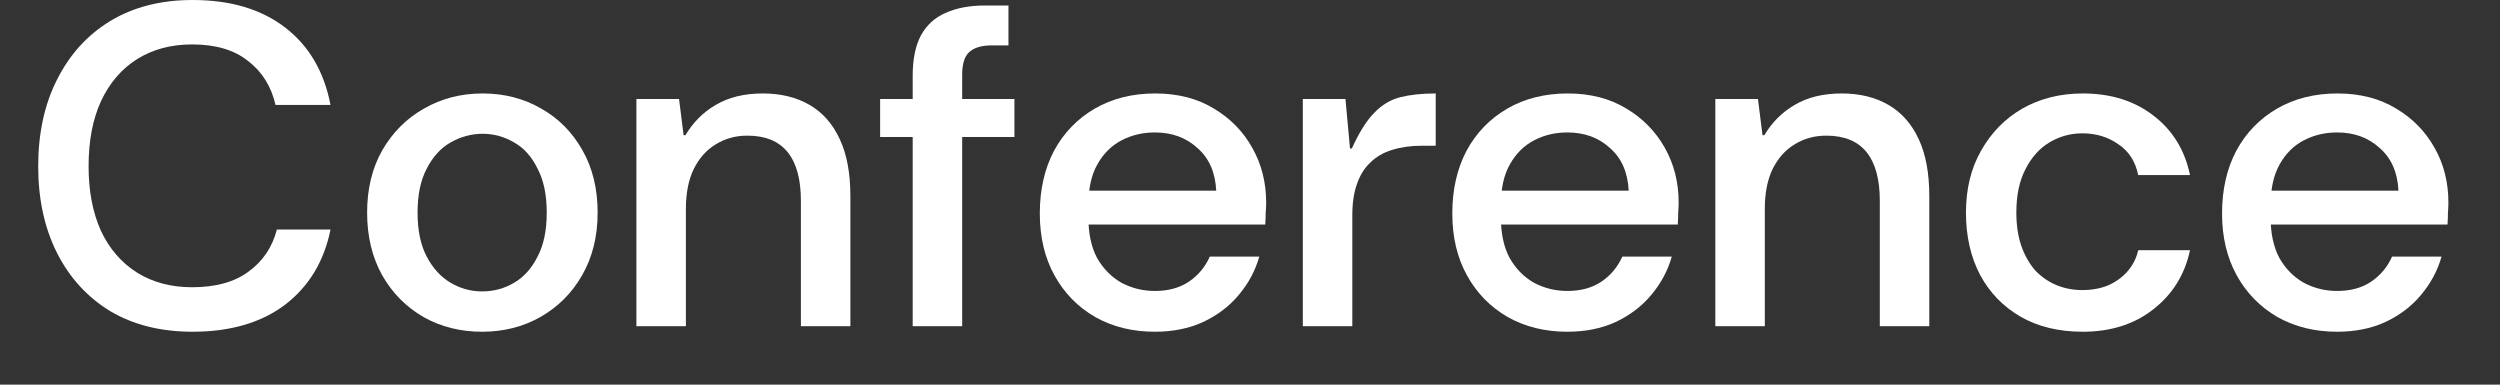 <?xml version="1.0" encoding="utf-8"?>
<svg xmlns="http://www.w3.org/2000/svg" fill="none" height="100%" overflow="visible" preserveAspectRatio="none" style="display: block;" viewBox="0 0 39 6" width="100%">
<rect x="0" y="0" width="39" height="6" fill="#333333" stroke="none"/>
<g id="Padding">
<g id="Conference">
<path d="M36.458 5.175C36.111 5.175 35.801 5.099 35.529 4.946C35.258 4.789 35.046 4.572 34.893 4.296C34.741 4.02 34.664 3.698 34.664 3.331C34.664 2.959 34.738 2.633 34.886 2.352C35.038 2.071 35.251 1.852 35.522 1.694C35.794 1.537 36.108 1.458 36.465 1.458C36.818 1.458 37.123 1.537 37.38 1.694C37.638 1.847 37.838 2.052 37.981 2.309C38.124 2.562 38.195 2.845 38.195 3.16C38.195 3.207 38.193 3.26 38.188 3.317C38.188 3.374 38.186 3.436 38.181 3.503H35.229V2.974H37.416C37.402 2.688 37.304 2.466 37.123 2.309C36.947 2.147 36.725 2.066 36.458 2.066C36.273 2.066 36.101 2.106 35.944 2.187C35.786 2.268 35.66 2.392 35.565 2.559C35.47 2.726 35.422 2.938 35.422 3.195V3.395C35.422 3.643 35.467 3.853 35.558 4.024C35.653 4.191 35.779 4.32 35.937 4.41C36.099 4.496 36.273 4.539 36.458 4.539C36.668 4.539 36.844 4.491 36.987 4.396C37.135 4.296 37.245 4.165 37.316 4.003H38.088C38.026 4.222 37.919 4.422 37.766 4.603C37.619 4.78 37.433 4.92 37.209 5.025C36.99 5.125 36.739 5.175 36.458 5.175Z" fill="white" id="Vector"/>
<path d="M32.491 5.175C32.115 5.175 31.791 5.096 31.519 4.939C31.248 4.782 31.038 4.565 30.89 4.289C30.742 4.008 30.669 3.684 30.669 3.317C30.669 2.95 30.747 2.628 30.904 2.352C31.062 2.071 31.276 1.852 31.548 1.694C31.824 1.537 32.139 1.458 32.491 1.458C32.929 1.458 33.296 1.573 33.592 1.802C33.892 2.03 34.083 2.34 34.164 2.731H33.356C33.313 2.521 33.211 2.361 33.049 2.252C32.887 2.137 32.699 2.08 32.484 2.08C32.298 2.08 32.127 2.128 31.969 2.223C31.817 2.314 31.693 2.452 31.598 2.638C31.503 2.819 31.455 3.045 31.455 3.317C31.455 3.512 31.481 3.686 31.533 3.838C31.586 3.986 31.657 4.112 31.748 4.217C31.843 4.317 31.953 4.394 32.077 4.446C32.2 4.498 32.336 4.525 32.484 4.525C32.632 4.525 32.765 4.501 32.884 4.453C33.003 4.401 33.103 4.329 33.184 4.239C33.27 4.143 33.327 4.031 33.356 3.903H34.164C34.083 4.284 33.892 4.591 33.592 4.825C33.296 5.058 32.929 5.175 32.491 5.175Z" fill="white" id="Vector_2"/>
<path d="M26.759 5.089V1.544H27.424L27.495 2.109H27.524C27.643 1.909 27.8 1.751 27.996 1.637C28.196 1.518 28.441 1.458 28.732 1.458C29.013 1.458 29.256 1.518 29.461 1.637C29.666 1.756 29.823 1.935 29.933 2.173C30.042 2.407 30.097 2.702 30.097 3.059V5.089H29.325V3.131C29.325 2.797 29.256 2.545 29.118 2.373C28.98 2.202 28.77 2.116 28.489 2.116C28.308 2.116 28.143 2.161 27.996 2.252C27.853 2.338 27.738 2.466 27.652 2.638C27.572 2.805 27.531 3.012 27.531 3.26V5.089H26.759Z" fill="white" id="Vector_3"/>
<path d="M24.45 5.175C24.102 5.175 23.793 5.099 23.521 4.946C23.249 4.789 23.037 4.572 22.885 4.296C22.732 4.02 22.656 3.698 22.656 3.331C22.656 2.959 22.73 2.633 22.878 2.352C23.03 2.071 23.242 1.852 23.514 1.694C23.785 1.537 24.1 1.458 24.457 1.458C24.81 1.458 25.115 1.537 25.372 1.694C25.629 1.847 25.829 2.052 25.973 2.309C26.115 2.562 26.187 2.845 26.187 3.16C26.187 3.207 26.184 3.26 26.18 3.317C26.18 3.374 26.177 3.436 26.173 3.503H23.221V2.974H25.408C25.393 2.688 25.296 2.466 25.115 2.309C24.939 2.147 24.717 2.066 24.45 2.066C24.264 2.066 24.093 2.106 23.936 2.187C23.778 2.268 23.652 2.392 23.557 2.559C23.461 2.726 23.414 2.938 23.414 3.195V3.395C23.414 3.643 23.459 3.853 23.55 4.024C23.645 4.191 23.771 4.32 23.928 4.41C24.09 4.496 24.264 4.539 24.45 4.539C24.66 4.539 24.836 4.491 24.979 4.396C25.127 4.296 25.236 4.165 25.308 4.003H26.08C26.018 4.222 25.91 4.422 25.758 4.603C25.61 4.78 25.424 4.92 25.201 5.025C24.981 5.125 24.731 5.175 24.45 5.175Z" fill="white" id="Vector_4"/>
<path d="M20.324 5.089V1.544H20.989L21.06 2.316H21.089C21.203 2.064 21.32 1.878 21.439 1.759C21.558 1.635 21.694 1.554 21.846 1.516C21.999 1.478 22.182 1.458 22.397 1.458V2.273H22.189C22.013 2.273 21.856 2.295 21.718 2.338C21.58 2.38 21.465 2.447 21.375 2.538C21.284 2.623 21.215 2.735 21.167 2.874C21.12 3.007 21.096 3.169 21.096 3.36V5.089H20.324Z" fill="white" id="Vector_5"/>
<path d="M18.015 5.175C17.667 5.175 17.358 5.099 17.086 4.946C16.814 4.789 16.602 4.572 16.45 4.296C16.297 4.02 16.221 3.698 16.221 3.331C16.221 2.959 16.295 2.633 16.443 2.352C16.595 2.071 16.807 1.852 17.079 1.694C17.35 1.537 17.665 1.458 18.022 1.458C18.375 1.458 18.68 1.537 18.937 1.694C19.194 1.847 19.395 2.052 19.537 2.309C19.68 2.562 19.752 2.845 19.752 3.16C19.752 3.207 19.75 3.26 19.745 3.317C19.745 3.374 19.742 3.436 19.738 3.503H16.786V2.974H18.973C18.959 2.688 18.861 2.466 18.68 2.309C18.503 2.147 18.282 2.066 18.015 2.066C17.829 2.066 17.658 2.106 17.5 2.187C17.343 2.268 17.217 2.392 17.122 2.559C17.026 2.726 16.979 2.938 16.979 3.195V3.395C16.979 3.643 17.024 3.853 17.114 4.024C17.21 4.191 17.336 4.32 17.493 4.41C17.655 4.496 17.829 4.539 18.015 4.539C18.225 4.539 18.401 4.491 18.544 4.396C18.692 4.296 18.801 4.165 18.873 4.003H19.645C19.583 4.222 19.476 4.422 19.323 4.603C19.175 4.78 18.989 4.92 18.765 5.025C18.546 5.125 18.296 5.175 18.015 5.175Z" fill="white" id="Vector_6"/>
<path d="M14.238 5.089V1.18C14.238 0.922 14.281 0.713 14.367 0.551C14.457 0.389 14.586 0.272 14.752 0.201C14.924 0.124 15.127 0.086 15.36 0.086H15.732V0.708H15.474C15.312 0.708 15.193 0.744 15.117 0.815C15.046 0.882 15.01 0.999 15.01 1.165V5.089H14.238ZM13.73 2.137V1.544H15.825V2.137H13.73Z" fill="white" id="Vector_7"/>
<path d="M9.928 5.089V1.544H10.593L10.664 2.109H10.693C10.812 1.909 10.969 1.751 11.165 1.637C11.365 1.518 11.61 1.458 11.901 1.458C12.182 1.458 12.425 1.518 12.63 1.637C12.835 1.756 12.992 1.935 13.101 2.173C13.211 2.407 13.266 2.702 13.266 3.059V5.089H12.494V3.131C12.494 2.797 12.425 2.545 12.287 2.373C12.149 2.202 11.939 2.116 11.658 2.116C11.477 2.116 11.312 2.161 11.165 2.252C11.022 2.338 10.907 2.466 10.822 2.638C10.741 2.805 10.7 3.012 10.7 3.26V5.089H9.928Z" fill="white" id="Vector_8"/>
<path d="M7.521 5.175C7.183 5.175 6.878 5.099 6.607 4.946C6.335 4.789 6.121 4.572 5.963 4.296C5.806 4.015 5.727 3.688 5.727 3.317C5.727 2.945 5.806 2.621 5.963 2.345C6.125 2.064 6.342 1.847 6.614 1.694C6.885 1.537 7.19 1.458 7.529 1.458C7.867 1.458 8.172 1.537 8.443 1.694C8.715 1.847 8.929 2.064 9.087 2.345C9.244 2.621 9.323 2.945 9.323 3.317C9.323 3.688 9.242 4.015 9.08 4.296C8.922 4.572 8.705 4.789 8.429 4.946C8.158 5.099 7.855 5.175 7.521 5.175ZM7.521 4.546C7.702 4.546 7.869 4.501 8.022 4.41C8.174 4.32 8.296 4.184 8.386 4.003C8.482 3.822 8.529 3.593 8.529 3.317C8.529 3.04 8.482 2.812 8.386 2.631C8.296 2.445 8.174 2.309 8.022 2.223C7.869 2.133 7.705 2.087 7.529 2.087C7.352 2.087 7.185 2.133 7.028 2.223C6.876 2.309 6.752 2.445 6.657 2.631C6.561 2.812 6.514 3.04 6.514 3.317C6.514 3.593 6.561 3.822 6.657 4.003C6.752 4.184 6.876 4.32 7.028 4.41C7.181 4.501 7.345 4.546 7.521 4.546Z" fill="white" id="Vector_9"/>
<path d="M3.004 5.175C2.509 5.175 2.08 5.068 1.718 4.853C1.36 4.634 1.084 4.331 0.889 3.945C0.693 3.555 0.596 3.104 0.596 2.595C0.596 2.08 0.693 1.63 0.889 1.244C1.084 0.853 1.36 0.548 1.718 0.329C2.08 0.11 2.509 0 3.004 0C3.595 0 4.076 0.143 4.448 0.429C4.82 0.715 5.056 1.117 5.156 1.637H4.298C4.231 1.346 4.088 1.117 3.869 0.951C3.655 0.779 3.364 0.693 2.997 0.693C2.668 0.693 2.382 0.77 2.139 0.922C1.896 1.075 1.708 1.294 1.575 1.58C1.446 1.861 1.382 2.199 1.382 2.595C1.382 2.981 1.446 3.316 1.575 3.602C1.708 3.884 1.896 4.1 2.139 4.253C2.382 4.405 2.668 4.481 2.997 4.481C3.364 4.481 3.657 4.4 3.876 4.238C4.1 4.076 4.248 3.857 4.319 3.581H5.156C5.056 4.076 4.82 4.467 4.448 4.753C4.076 5.034 3.595 5.175 3.004 5.175Z" fill="white" id="Vector_10"/>
</g>
</g>
</svg>